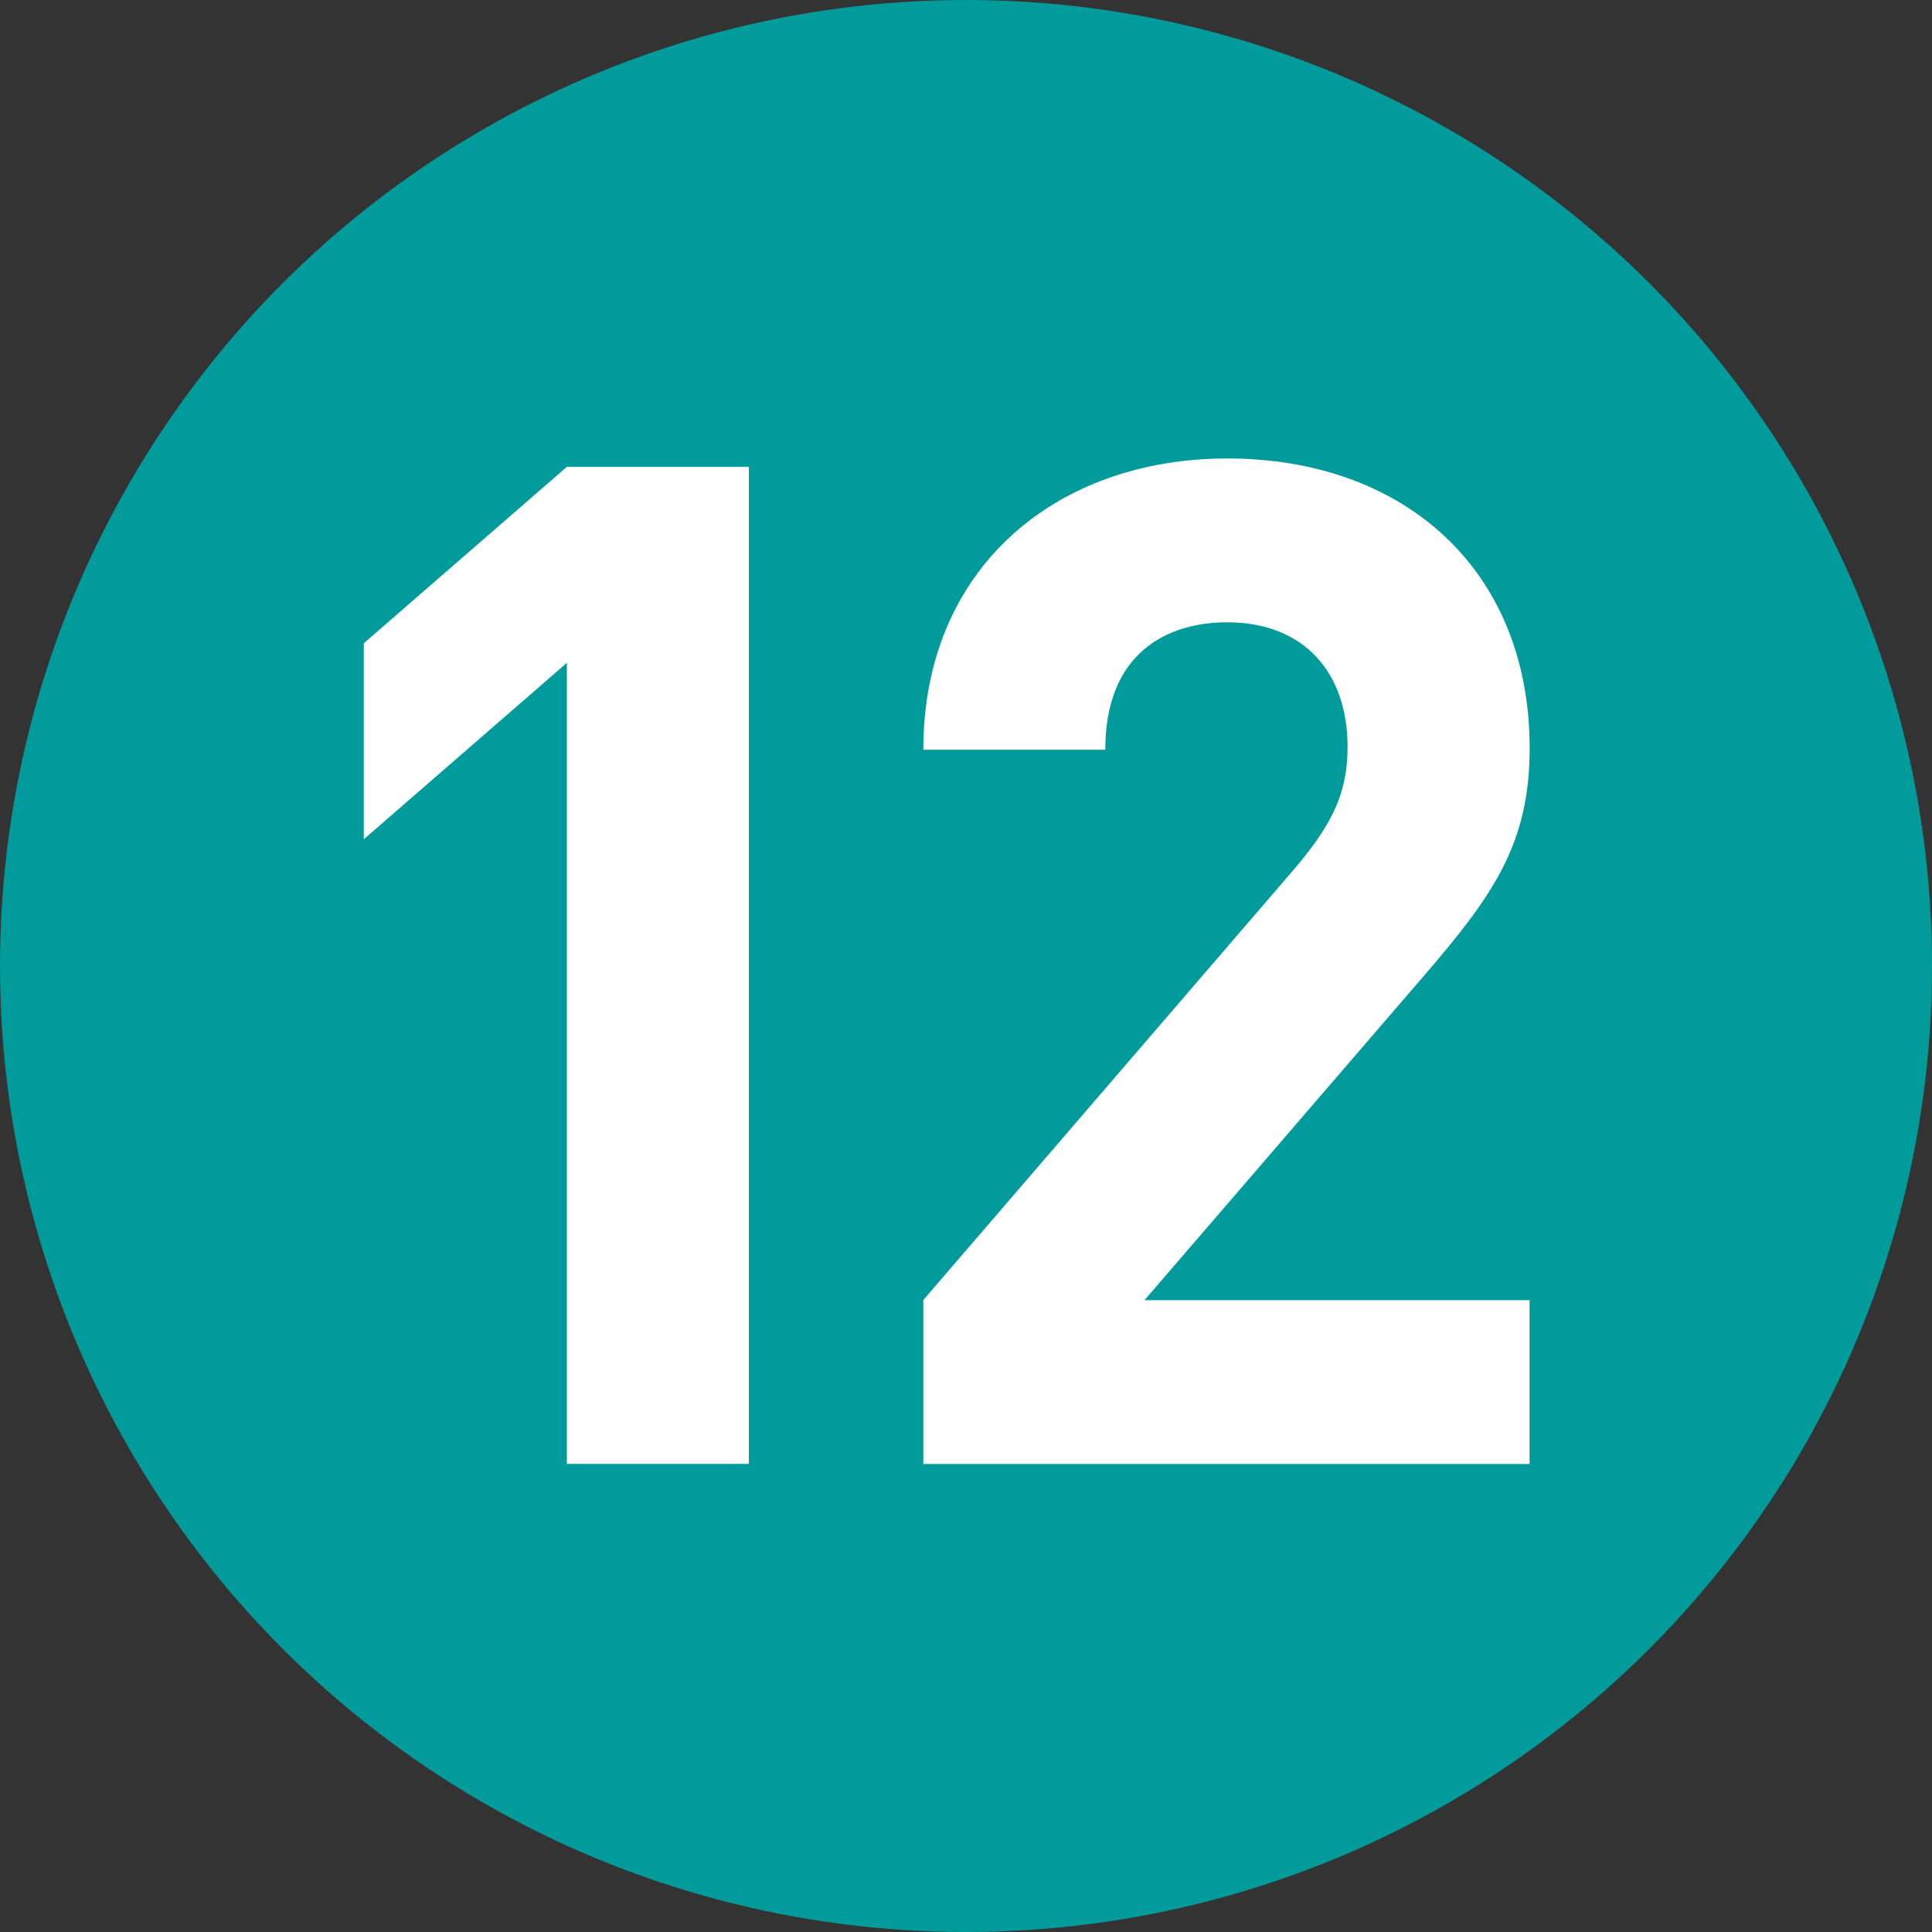 <?xml version="1.0" encoding="utf-8"?>
<!-- Generator: Adobe Illustrator 25.2.1, SVG Export Plug-In . SVG Version: 6.00 Build 0)  -->
<svg version="1.1" id="レイヤー_1" xmlns="http://www.w3.org/2000/svg" xmlns:xlink="http://www.w3.org/1999/xlink" x="0px"
	 y="0px" width="20px" height="20px" viewBox="0 0 20 20" enable-background="new 0 0 20 20" xml:space="preserve">
<rect x="0" y="0" width="20" height="20" fill="#333333" stroke="none"/>
<g>
	<circle fill="#009B9A" cx="10" cy="10" r="10"/>
	<g>
		<g>
			<path fill="#FFFFFF" d="M5.868,15.154V6.862L3.766,8.688V6.659l2.102-1.826h1.884v10.321H5.868z"/>
			<path fill="#FFFFFF" d="M9.558,15.154v-1.696l3.855-4.479c0.377-0.449,0.537-0.768,0.537-1.247c0-0.768-0.449-1.29-1.247-1.29
				c-0.624,0-1.261,0.319-1.261,1.319H9.558c0-1.884,1.377-3.015,3.146-3.015c1.826,0,3.131,1.146,3.131,3.001
				c0,1-0.391,1.537-1.102,2.363l-2.885,3.349h3.986v1.696H9.558z"/>
		</g>
	</g>
</g>
</svg>
